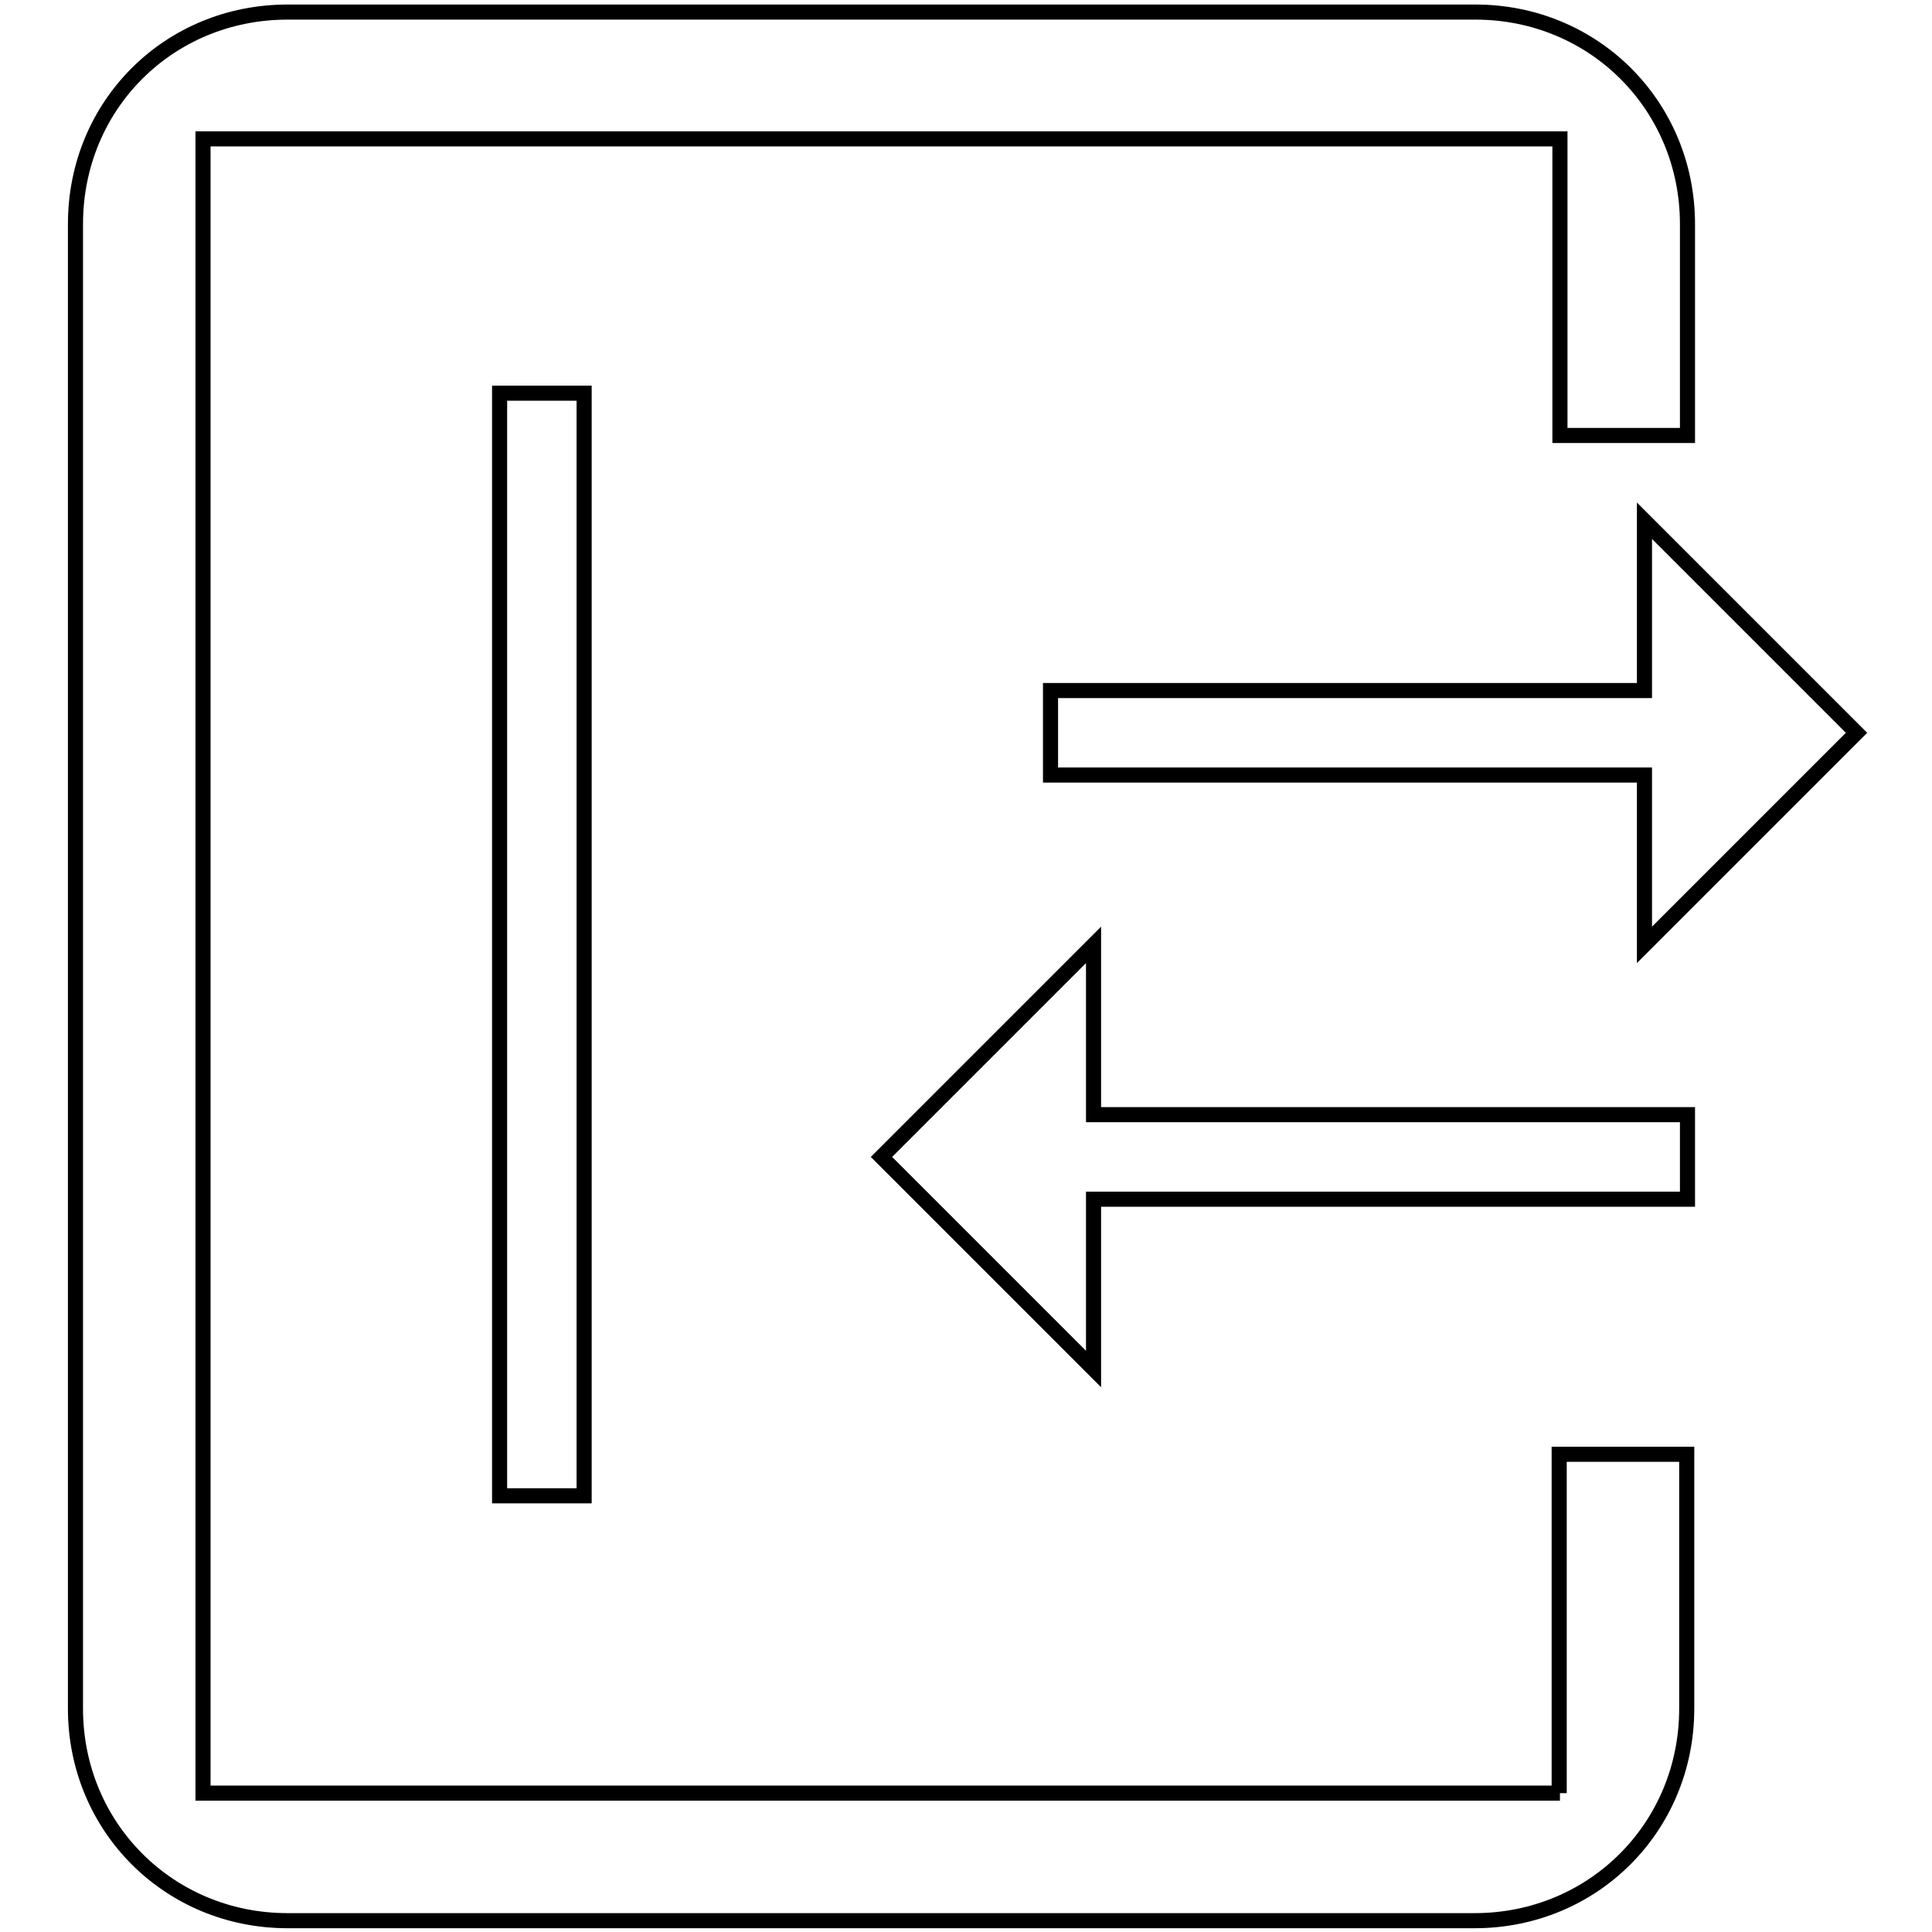 <?xml version="1.0" encoding="utf-8"?>
<!-- Svg Vector Icons : http://www.onlinewebfonts.com/icon -->
<!DOCTYPE svg PUBLIC "-//W3C//DTD SVG 1.1//EN" "http://www.w3.org/Graphics/SVG/1.1/DTD/svg11.dtd">
<svg version="1.1" xmlns="http://www.w3.org/2000/svg" xmlns:xlink="http://www.w3.org/1999/xlink" x="0px" y="0px" viewBox="0 0 256 256" enable-background="new 0 0 256 256" xml:space="preserve">
<g> <path stroke-width="2" fill-opacity="0" stroke="#000000"  d="M246,97.1L217.9,69v22.5h-78.7v11.2h78.7v22.5L246,97.1z M206.7,237.6H26.9V18.4h179.8v39.3h16.9V29.7 c0-15.7-12.4-28.1-28.1-28.1H38.1C22.4,1.6,10,13.9,10,29.7v196.7c0,15.7,12.4,28.1,28.1,28.1h157.3c15.7,0,28.1-12.4,28.1-28.1 v-33.7h-16.9V237.6z M77.4,198.2V52.1H66.2v146.1H77.4z M144.9,125.2l-28.1,28.1l28.1,28.1v-22.5h78.7v-11.2h-78.7V125.2z"/></g>
</svg>